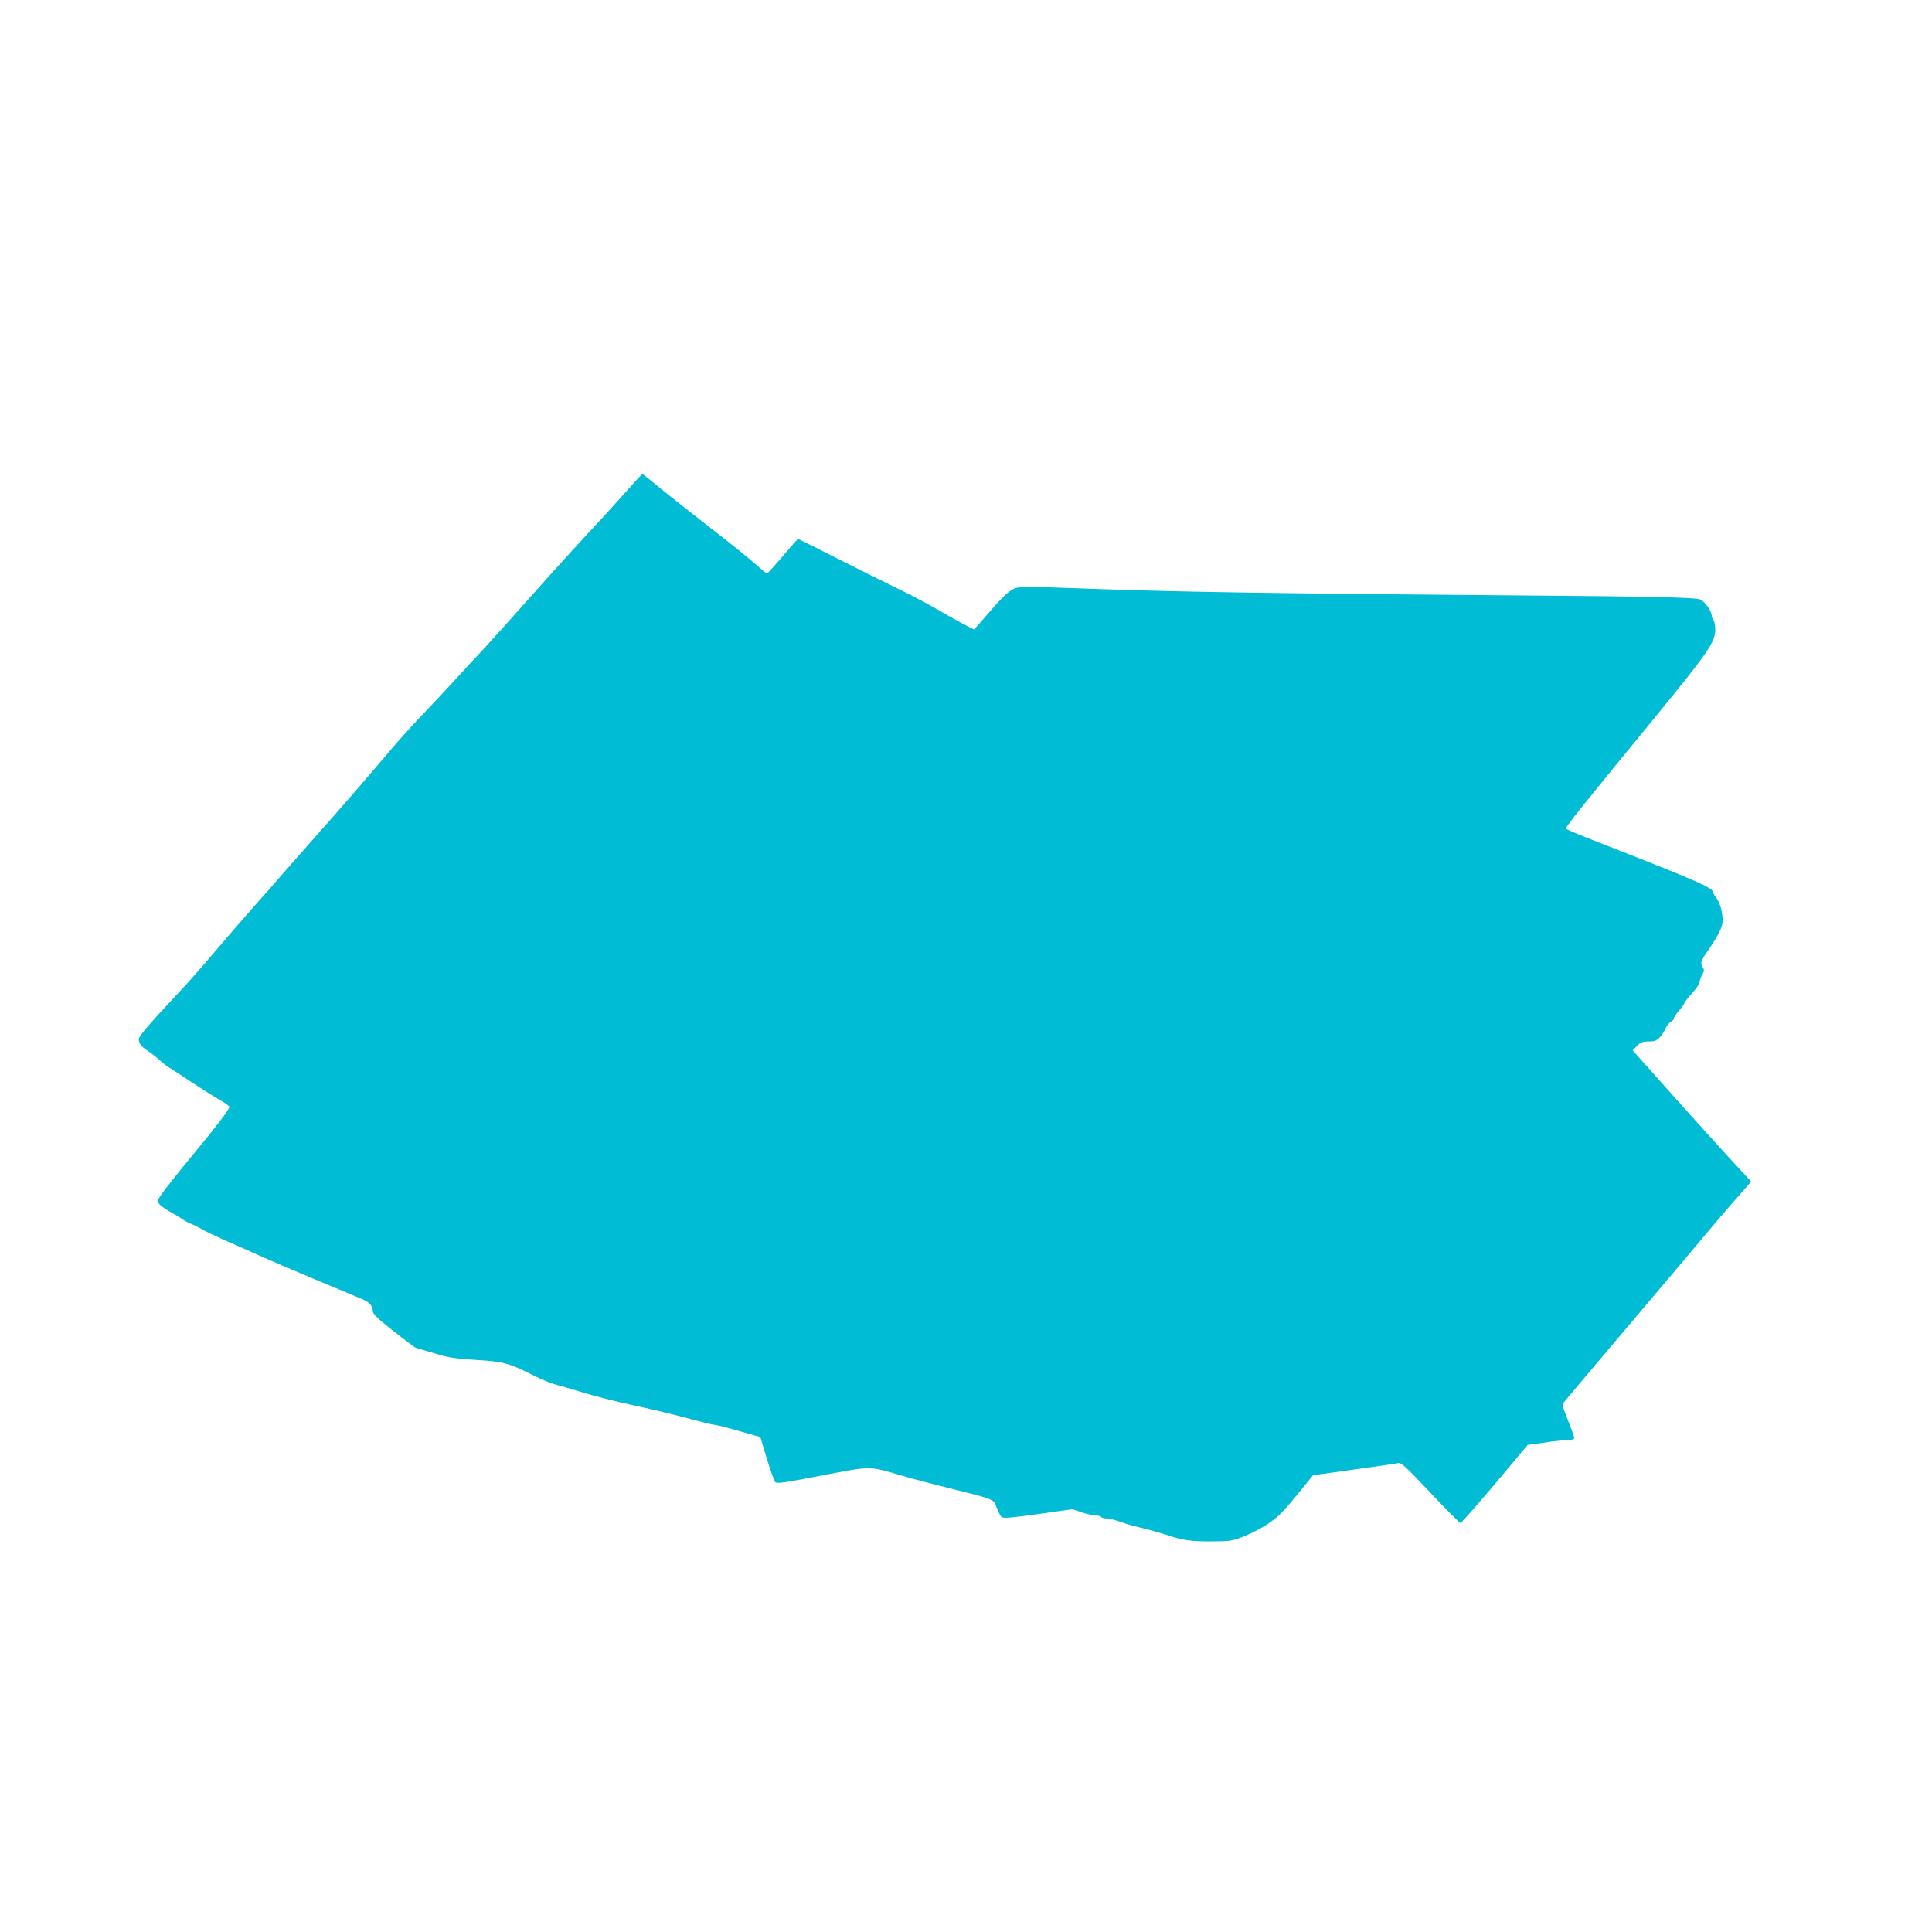 <?xml version="1.0" standalone="no"?>
<!DOCTYPE svg PUBLIC "-//W3C//DTD SVG 20010904//EN"
 "http://www.w3.org/TR/2001/REC-SVG-20010904/DTD/svg10.dtd">
<svg version="1.0" xmlns="http://www.w3.org/2000/svg"
 width="1280pt" height="1280pt" viewBox="0 0 1280 1280"
 preserveAspectRatio="xMidYMid meet">
<g transform="translate(0,1280) scale(0.1,-0.1)"
fill="#00bcd4" stroke="none">
<path d="M4139 9533 c-63 -71 -172 -191 -244 -267 -71 -77 -190 -207 -264
-290 -259 -291 -367 -411 -441 -491 -42 -44 -125 -134 -185 -200 -60 -66 -162
-174 -225 -240 -63 -66 -174 -190 -245 -276 -72 -85 -224 -262 -340 -393 -115
-130 -250 -283 -299 -339 -48 -56 -150 -172 -226 -257 -75 -85 -190 -218 -255
-295 -64 -77 -174 -201 -244 -275 -179 -191 -251 -275 -251 -293 0 -31 13 -48
59 -79 25 -17 60 -44 78 -61 18 -17 47 -40 66 -51 19 -12 85 -55 148 -97 63
-41 144 -93 182 -114 37 -22 67 -43 67 -48 0 -16 -97 -143 -225 -297 -67 -80
-151 -185 -189 -234 -62 -82 -66 -90 -53 -110 7 -11 38 -34 68 -51 30 -16 68
-39 85 -51 16 -11 45 -27 64 -34 19 -8 51 -23 70 -35 19 -12 85 -43 145 -70
61 -26 173 -76 250 -111 77 -34 248 -107 380 -162 132 -55 261 -109 287 -120
47 -21 68 -45 68 -80 0 -12 25 -40 63 -71 65 -55 217 -171 223 -171 1 0 55
-16 118 -35 100 -30 138 -36 281 -45 182 -11 216 -20 380 -103 50 -25 111 -50
135 -57 25 -6 110 -31 190 -55 80 -25 231 -63 335 -85 105 -22 265 -61 356
-85 91 -25 173 -45 183 -45 10 0 64 -13 120 -29 55 -16 119 -34 142 -40 l41
-11 43 -142 c24 -79 49 -149 56 -157 11 -12 57 -5 306 43 334 64 313 64 528 1
63 -19 207 -57 320 -85 303 -75 293 -71 314 -130 10 -27 24 -54 32 -61 11 -9
64 -5 242 20 l227 32 60 -20 c33 -11 74 -21 92 -21 17 0 35 -4 38 -10 3 -5 18
-10 32 -10 24 0 65 -11 118 -30 23 -9 77 -23 150 -41 28 -6 82 -22 120 -34
119 -40 175 -48 310 -47 123 0 137 2 216 33 46 18 118 55 159 83 75 51 101 78
230 237 l69 85 273 38 c150 21 282 40 294 43 17 4 58 -34 210 -196 104 -111
194 -201 200 -201 6 0 108 116 228 258 l217 259 117 16 c64 10 134 17 155 17
23 0 37 5 37 13 0 6 -18 58 -41 115 -36 90 -40 105 -28 121 8 10 147 176 309
367 359 424 618 730 713 844 40 47 105 122 146 168 l73 84 -29 31 c-229 248
-311 339 -682 755 l-74 83 28 29 c24 25 37 30 77 30 40 0 53 5 74 27 14 15 32
42 39 60 7 17 23 36 34 43 12 6 21 16 21 24 0 7 16 30 35 52 19 21 35 44 35
49 0 6 22 34 50 64 27 30 50 63 50 73 0 11 8 33 17 49 14 24 15 33 5 49 -18
30 -15 42 27 102 59 85 92 145 101 182 10 47 -8 135 -36 173 -13 17 -24 36
-24 41 0 30 -116 80 -797 346 -95 37 -175 71 -178 76 -5 9 93 132 590 738 354
432 399 498 399 582 0 28 -6 56 -12 62 -7 7 -12 21 -12 32 0 29 -47 93 -78
105 -34 13 -342 20 -1177 26 -1511 12 -2206 22 -2730 40 -626 22 -603 22 -651
-3 -27 -14 -78 -64 -145 -142 -56 -66 -104 -120 -106 -120 -7 0 -142 74 -253
138 -58 34 -168 92 -245 129 -77 37 -258 127 -402 200 -145 73 -264 133 -266
133 -2 0 -48 -52 -101 -115 -54 -63 -101 -115 -105 -115 -3 0 -40 30 -82 68
-41 37 -170 140 -285 229 -115 89 -264 207 -332 262 -67 56 -124 101 -126 101
-2 0 -55 -57 -117 -127z"/>
</g>
</svg>
